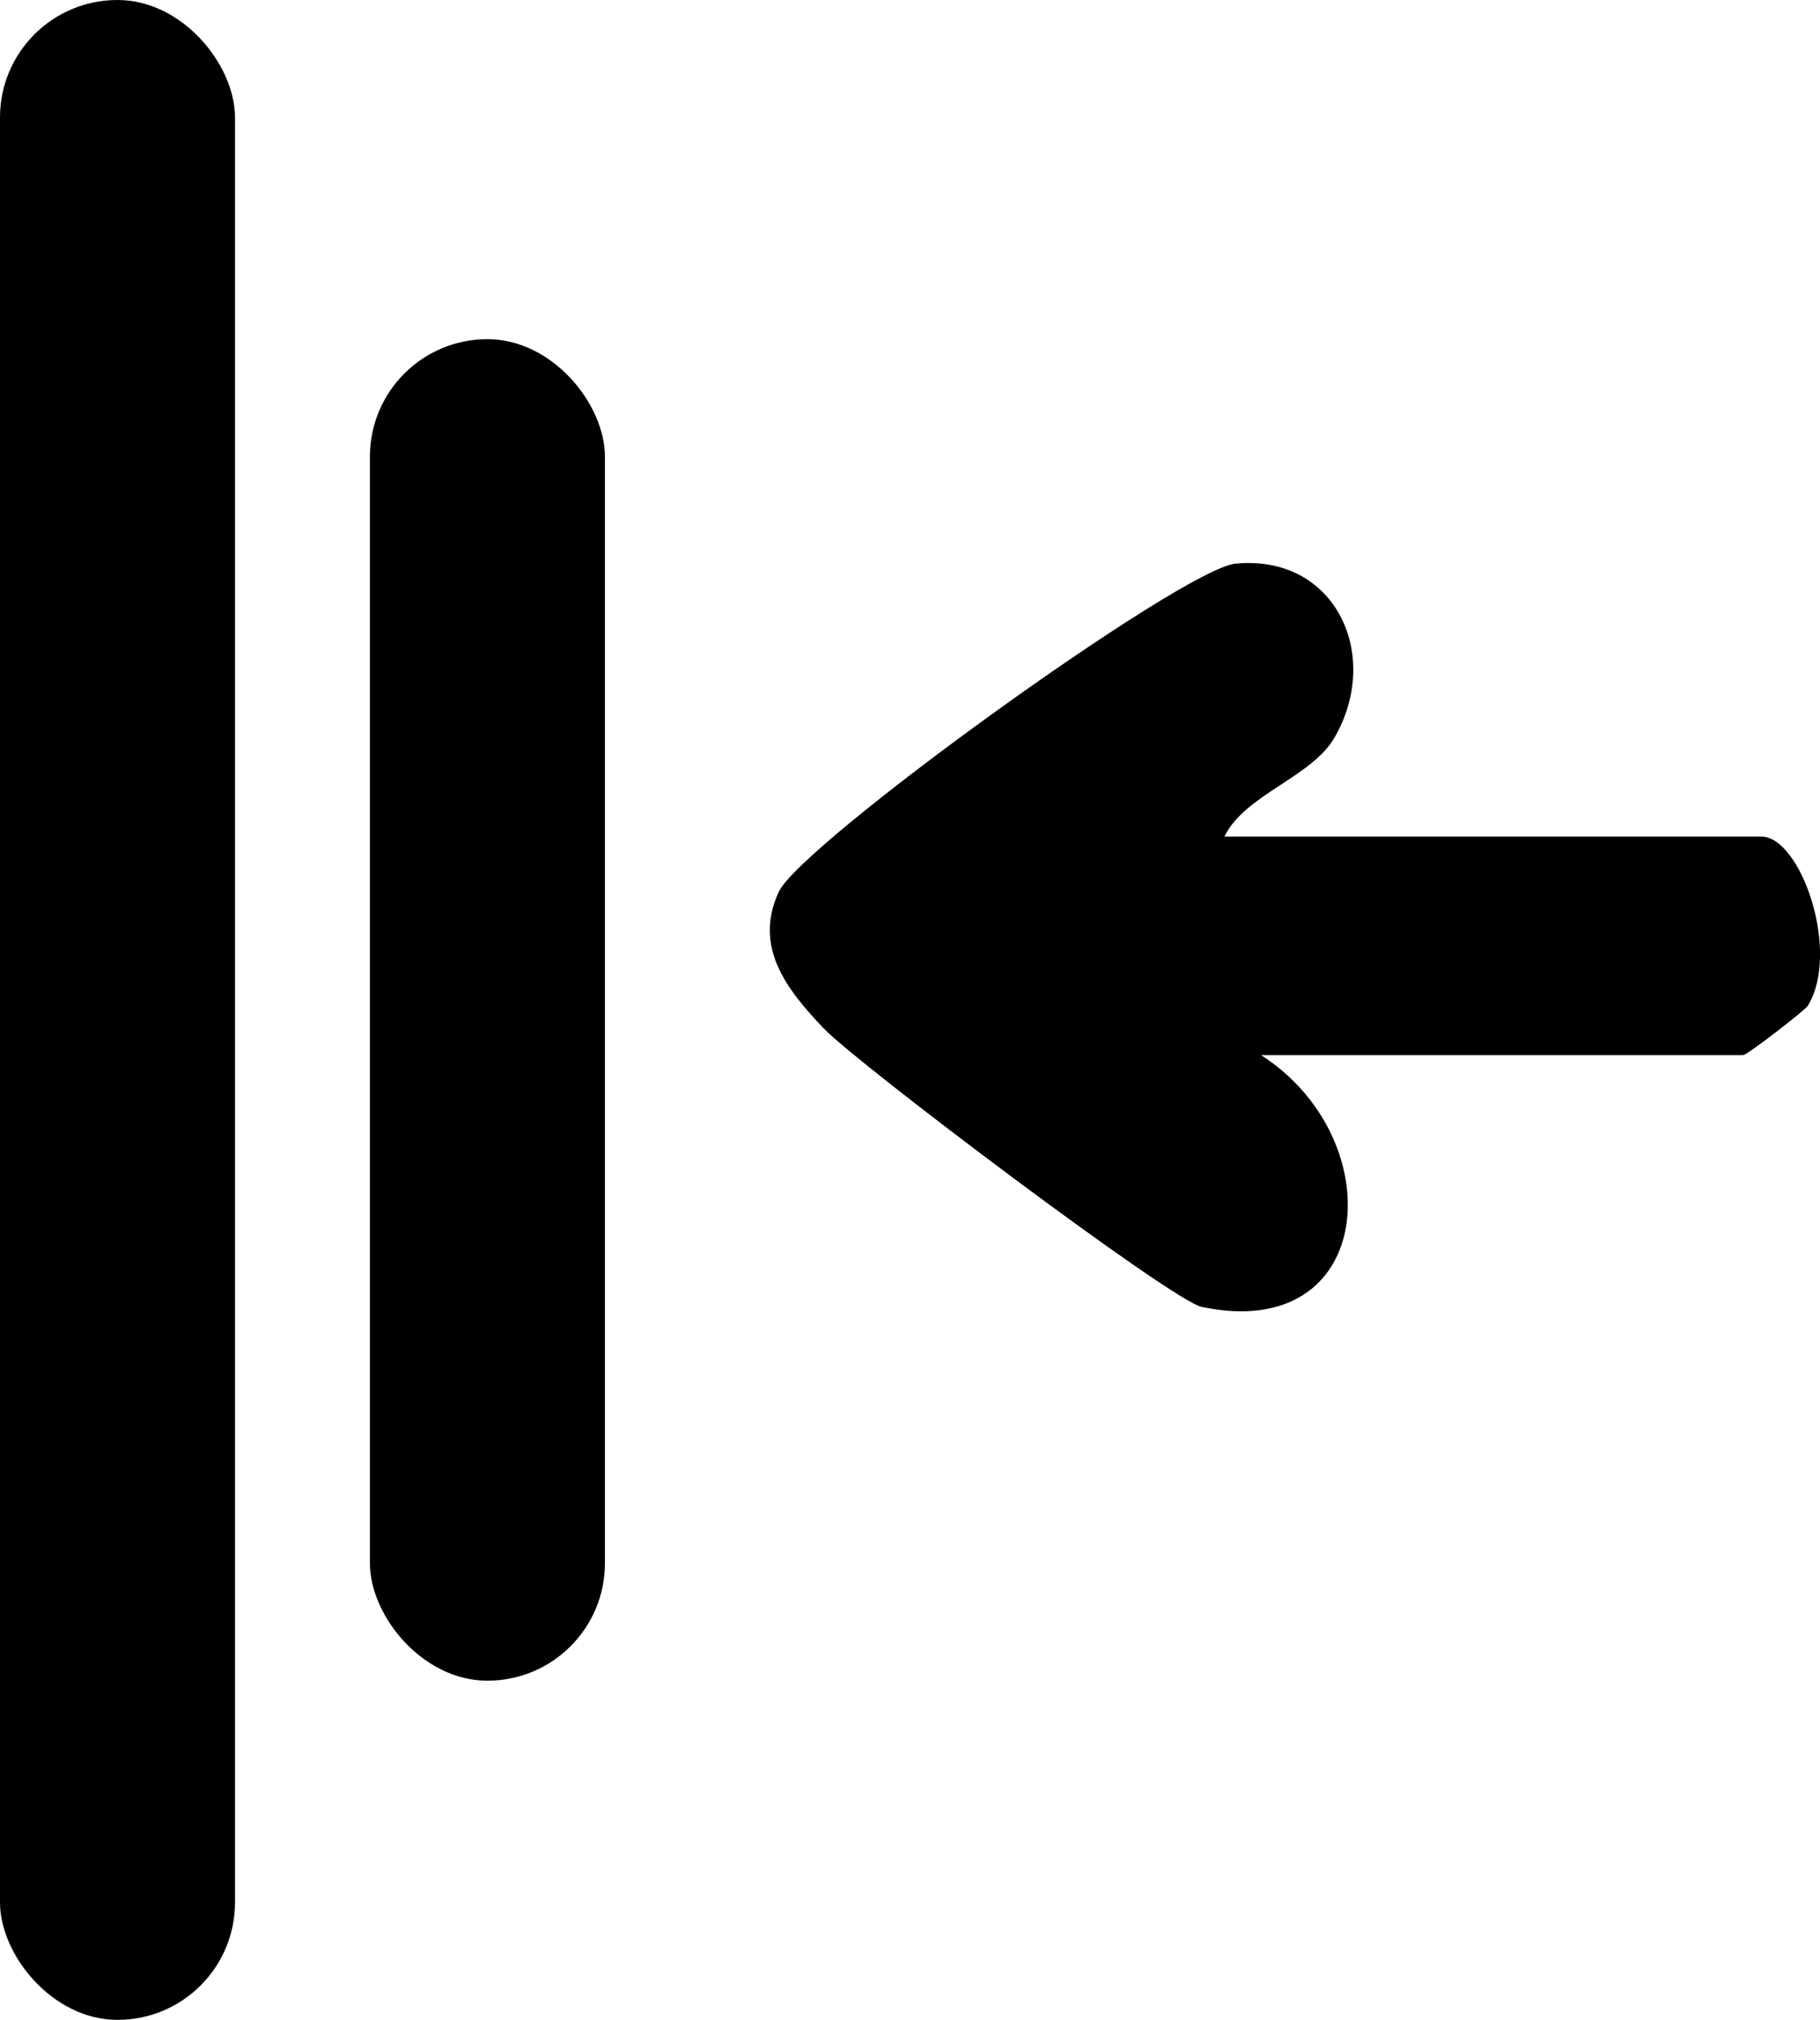 <svg viewBox="0 0 80 88.73" version="1.1" xmlns="http://www.w3.org/2000/svg" id="Layer_1">
  
  <path d="M53.83,36.75h23.59c1.74,0,3.5,5.08,2.04,7.44-.13.2-2.66,2.16-2.84,2.16h-21.19c5.76,3.69,5.08,12.68-2.61,11.06-1.33-.28-15.13-10.68-16.61-12.23-1.63-1.71-3.1-3.58-1.98-6,.97-2.1,17.71-14.19,20.08-14.42,4.4-.42,6.44,4.03,4.35,7.64-1.01,1.75-3.94,2.5-4.84,4.35Z"></path>
  <rect ry="5.16" rx="5.16" height="88.73" width="10.33" y="0" x="0"></rect>
  <rect ry="5.16" rx="5.16" height="58.93" width="10.33" y="14.9" x="16.26"></rect>
</svg>